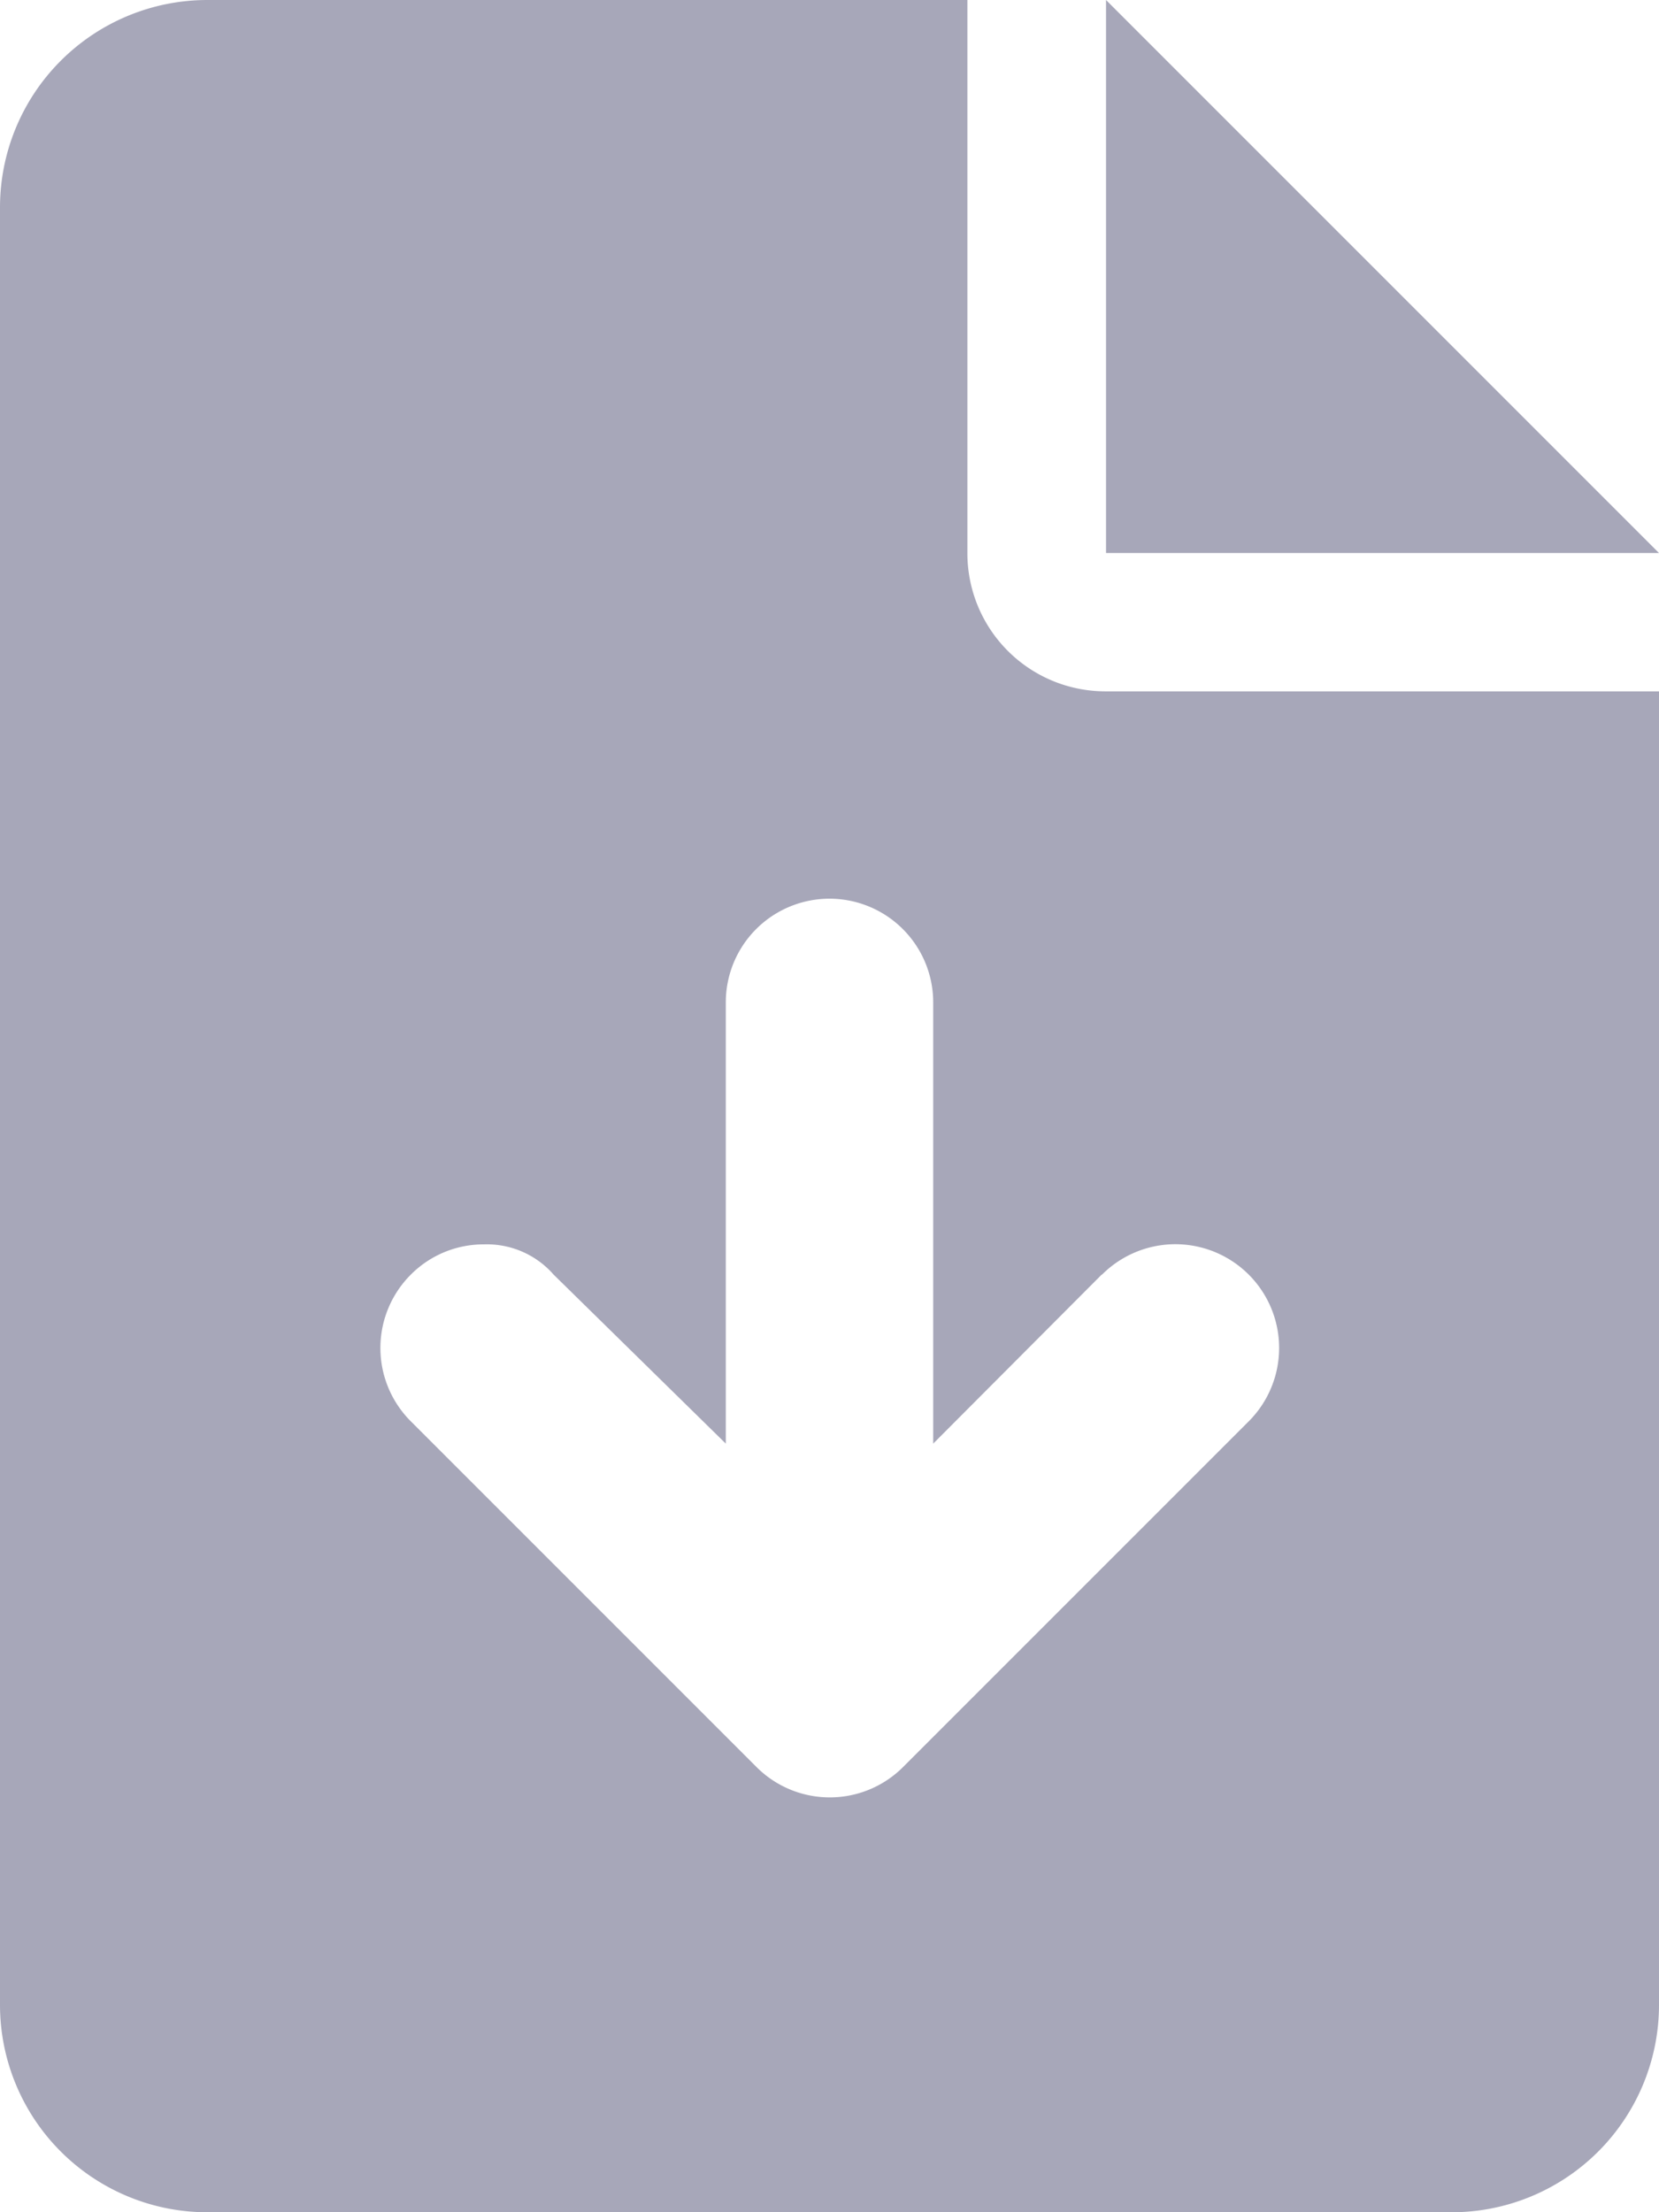<svg xmlns="http://www.w3.org/2000/svg" width="20.236" height="26.982" viewBox="0 0 20.236 26.982">
  <path id="file-arrow-down" d="M20.236,6.745H13.491V0ZM13.491,8.432h6.745v16.02a2.53,2.53,0,0,1-2.53,2.53H2.53A2.53,2.53,0,0,1,0,24.452V2.53A2.53,2.53,0,0,1,2.53,0H11.8V6.745A1.684,1.684,0,0,0,13.491,8.432Zm-.053,7.114-2.055,2.061V12.226a1.265,1.265,0,0,0-2.53,0v5.381l-2.1-2.061a1.08,1.08,0,0,0-.848-.369,1.251,1.251,0,0,0-.894.369,1.264,1.264,0,0,0,0,1.789l4.216,4.216a1.264,1.264,0,0,0,1.789,0l4.216-4.216a1.265,1.265,0,1,0-1.79-1.789Z" fill="#a7a7b9"/>
</svg>
